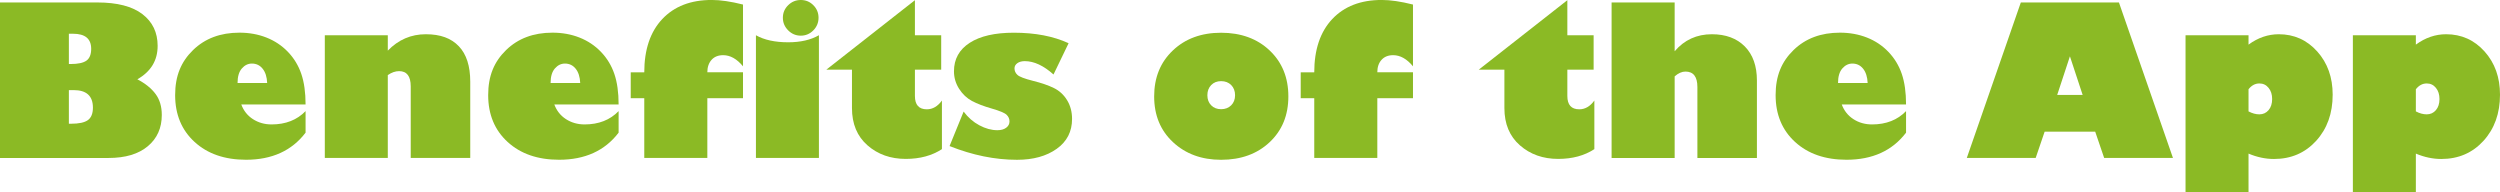 <?xml version="1.0" encoding="UTF-8"?>
<svg id="Layer_2" data-name="Layer 2" xmlns="http://www.w3.org/2000/svg" viewBox="0 0 649.76 50">
  <defs>
    <style>
      .cls-1 {
        fill: #8bba25;
        stroke-width: 0px;
      }
    </style>
  </defs>
  <g id="Layer_1-2" data-name="Layer 1">
    <g>
      <path class="cls-1" d="m0,.64h25.29c5.17,0,9.08,1.01,11.72,3.03,2.64,2.02,3.96,4.77,3.96,8.25,0,3.8-1.76,6.69-5.27,8.69,2.08,1.09,3.66,2.37,4.74,3.83,1.08,1.46,1.61,3.27,1.61,5.44,0,3.39-1.21,6.1-3.64,8.13-2.43,2.03-5.83,3.05-10.21,3.05H0V.64Zm17.9,8.13v7.87h.45c1.94,0,3.32-.3,4.13-.89.81-.59,1.22-1.61,1.22-3.06,0-2.61-1.57-3.92-4.71-3.92h-1.09Zm0,14.65v8.74h.56c2.05,0,3.51-.31,4.38-.94.87-.63,1.31-1.71,1.31-3.24,0-3.04-1.67-4.56-5-4.56h-1.25Z"/>
      <path class="cls-1" d="m79.42,28.89v5.59c-3.58,4.7-8.74,7.04-15.47,7.04-5.54,0-10-1.54-13.37-4.62-3.37-3.08-5.06-7.14-5.06-12.17s1.55-8.69,4.65-11.71c3.1-3.02,7.12-4.53,12.06-4.53,2.53,0,4.86.42,7.02,1.27,2.15.85,4.02,2.09,5.59,3.73s2.73,3.55,3.47,5.72,1.11,4.82,1.11,7.94h-16.71c.6,1.62,1.61,2.9,3.02,3.81s3.03,1.38,4.85,1.38c3.67,0,6.62-1.16,8.85-3.47Zm-17.69-7.31h7.71c-.07-1.59-.46-2.83-1.18-3.72-.71-.89-1.65-1.34-2.79-1.34-1.01,0-1.88.43-2.62,1.28-.74.86-1.11,2.11-1.11,3.77Z"/>
      <path class="cls-1" d="m100.79,9.16v4c2.75-2.84,6.05-4.26,9.88-4.26s6.58,1.04,8.57,3.11c1.99,2.07,2.98,5.15,2.98,9.23v19.81h-15.47v-18.59c0-2.65-1.01-3.97-3.02-3.97-.97,0-1.95.34-2.94,1.03v21.53h-16.37V9.16h16.37Z"/>
      <path class="cls-1" d="m160.78,28.89v5.59c-3.58,4.7-8.74,7.04-15.47,7.04-5.54,0-10-1.54-13.37-4.62s-5.06-7.14-5.06-12.17,1.55-8.69,4.65-11.71c3.1-3.02,7.12-4.53,12.06-4.53,2.53,0,4.86.42,7.02,1.27,2.15.85,4.02,2.09,5.59,3.73s2.73,3.55,3.47,5.72,1.11,4.82,1.11,7.94h-16.71c.6,1.62,1.61,2.9,3.02,3.81s3.03,1.38,4.85,1.38c3.67,0,6.62-1.16,8.85-3.47Zm-17.69-7.31h7.71c-.07-1.59-.46-2.83-1.18-3.72-.71-.89-1.65-1.34-2.79-1.34-1.01,0-1.88.43-2.62,1.28-.74.86-1.11,2.11-1.11,3.77Z"/>
      <path class="cls-1" d="m193.11,18.8v6.73h-9.27v15.52h-16.39v-15.52h-3.52v-6.73h3.52c0-5.91,1.56-10.53,4.67-13.84,3.12-3.31,7.4-4.97,12.86-4.97,2.28,0,4.99.4,8.13,1.19v16.05c-1.59-1.92-3.31-2.89-5.16-2.89-1.29,0-2.3.41-3.02,1.22-.72.81-1.09,1.89-1.09,3.23h9.27Z"/>
      <path class="cls-1" d="m212.84,9.16v31.89h-16.37V9.16c2.15,1.22,4.95,1.83,8.39,1.83,3.2,0,5.85-.61,7.97-1.83Zm-4.71.11c-1.27,0-2.37-.46-3.28-1.38-.92-.92-1.38-2.01-1.38-3.28s.46-2.36,1.38-3.26c.92-.9,2.01-1.35,3.28-1.35s2.36.45,3.26,1.35c.9.9,1.35,1.99,1.35,3.26s-.45,2.37-1.35,3.28-1.99,1.38-3.26,1.38Z"/>
      <path class="cls-1" d="m244.62,9.16v8.95h-6.83v6.83c0,2.31,1.03,3.47,3.1,3.47,1.52,0,2.82-.76,3.92-2.28v12.63c-2.58,1.69-5.71,2.54-9.4,2.54-3.94,0-7.25-1.17-9.94-3.52-2.69-2.35-4.04-5.58-4.04-9.69v-9.98h-6.67L237.79.05v9.11h6.83Z"/>
      <path class="cls-1" d="m246.8,37.95l3.65-8.95c1.13,1.52,2.49,2.71,4.08,3.56s3.15,1.28,4.69,1.28c.95,0,1.72-.21,2.29-.64.57-.42.86-.97.86-1.64s-.24-1.22-.73-1.71-1.77-1.03-3.85-1.63c-2.1-.6-3.82-1.26-5.16-1.97-1.34-.72-2.46-1.77-3.35-3.16-.89-1.39-1.34-2.91-1.34-4.56,0-3.18,1.36-5.64,4.09-7.4,2.73-1.76,6.55-2.63,11.48-2.63,5.54,0,10.28.91,14.22,2.73l-3.92,8.13c-2.58-2.31-5.07-3.47-7.47-3.47-.79,0-1.44.18-1.93.53s-.74.8-.74,1.35c0,.65.25,1.22.76,1.69.5.48,1.84.99,4.01,1.54,2.21.55,4.03,1.17,5.47,1.88,1.44.71,2.59,1.77,3.44,3.18.86,1.41,1.28,3.03,1.28,4.85,0,3.28-1.33,5.88-3.99,7.77-2.66,1.9-6.1,2.85-10.32,2.85-5.72,0-11.56-1.19-17.53-3.57Z"/>
      <path class="cls-1" d="m317.37,41.53c-5.05,0-9.21-1.52-12.49-4.57-3.28-3.05-4.91-7.01-4.91-11.9s1.61-8.87,4.85-11.94c3.23-3.07,7.42-4.61,12.55-4.61s9.38,1.53,12.62,4.61c3.24,3.07,4.86,7.05,4.86,11.94s-1.62,8.84-4.86,11.89c-3.24,3.05-7.45,4.58-12.62,4.58Zm0-20.44c-1.06,0-1.92.34-2.58,1.02-.66.68-.99,1.56-.99,2.64s.33,1.95.99,2.62c.66.67,1.52,1.01,2.58,1.01s1.95-.34,2.62-1.01c.67-.67,1.01-1.55,1.01-2.62s-.34-1.98-1.01-2.65c-.67-.67-1.55-1.01-2.62-1.01Z"/>
      <path class="cls-1" d="m367.24,18.8v6.73h-9.27v15.52h-16.39v-15.52h-3.52v-6.73h3.52c0-5.91,1.56-10.53,4.67-13.84,3.12-3.31,7.4-4.97,12.86-4.97,2.28,0,4.99.4,8.13,1.19v16.05c-1.59-1.92-3.31-2.89-5.16-2.89-1.29,0-2.29.41-3.02,1.22s-1.09,1.89-1.09,3.23h9.27Z"/>
      <path class="cls-1" d="m414.19,9.16v8.95h-6.83v6.83c0,2.31,1.03,3.47,3.1,3.47,1.52,0,2.82-.76,3.92-2.28v12.63c-2.58,1.69-5.71,2.54-9.4,2.54-3.94,0-7.25-1.17-9.94-3.52-2.69-2.35-4.04-5.58-4.04-9.69v-9.98h-6.67L407.36.05v9.11h6.83Z"/>
      <path class="cls-1" d="m435.25.64v12.68c2.52-2.95,5.75-4.42,9.67-4.42,3.62,0,6.47,1.06,8.57,3.18,2.09,2.12,3.14,5.07,3.14,8.85v20.13h-15.47v-18.43c0-2.68-1.03-4.03-3.1-4.03-.94,0-1.87.42-2.81,1.25v21.21h-16.39V.64h16.39Z"/>
      <path class="cls-1" d="m495.39,28.89v5.59c-3.58,4.7-8.74,7.04-15.47,7.04-5.54,0-10-1.54-13.37-4.62-3.37-3.08-5.06-7.14-5.06-12.17s1.55-8.69,4.65-11.71c3.1-3.02,7.12-4.53,12.06-4.53,2.52,0,4.86.42,7.02,1.27s4.02,2.09,5.59,3.73c1.57,1.64,2.73,3.55,3.47,5.72s1.11,4.82,1.11,7.94h-16.71c.6,1.62,1.61,2.9,3.02,3.81,1.41.92,3.03,1.38,4.85,1.38,3.67,0,6.62-1.16,8.85-3.47Zm-17.69-7.31h7.71c-.07-1.59-.46-2.83-1.18-3.72-.71-.89-1.65-1.34-2.79-1.34-1.01,0-1.88.43-2.62,1.28-.74.86-1.11,2.11-1.11,3.77Z"/>
      <path class="cls-1" d="m529.08,41.05h-17.9l14.04-40.41h25.5l14.04,40.41h-17.88l-2.33-6.83h-13.14l-2.33,6.83Zm5.59-16.37h6.62l-3.31-10.04-3.31,10.04Z"/>
      <path class="cls-1" d="m584.4,9.16v2.44c2.45-1.8,5.08-2.7,7.86-2.7,3.99,0,7.32,1.49,10,4.48,2.67,2.98,4.01,6.73,4.01,11.23,0,4.85-1.43,8.85-4.3,12-2.87,3.14-6.52,4.71-10.95,4.71-2.22,0-4.43-.47-6.62-1.4v10.09h-16.37V9.16h16.37Zm0,14.04v5.75c.95.51,1.9.77,2.83.77s1.77-.36,2.38-1.09c.62-.72.93-1.69.93-2.89s-.31-2.15-.93-2.91-1.41-1.14-2.38-1.14c-1.09,0-2.04.5-2.83,1.51Z"/>
      <path class="cls-1" d="m627.89,9.16v2.44c2.45-1.8,5.08-2.7,7.86-2.7,3.99,0,7.32,1.49,10,4.48,2.67,2.98,4.01,6.73,4.01,11.23,0,4.85-1.43,8.85-4.3,12-2.87,3.14-6.52,4.71-10.95,4.71-2.22,0-4.43-.47-6.62-1.4v10.09h-16.37V9.16h16.37Zm0,14.04v5.75c.95.51,1.9.77,2.83.77s1.77-.36,2.38-1.09c.62-.72.93-1.69.93-2.89s-.31-2.15-.93-2.91-1.41-1.14-2.38-1.14c-1.09,0-2.04.5-2.83,1.51Z"/>
    </g>
  </g>
</svg>